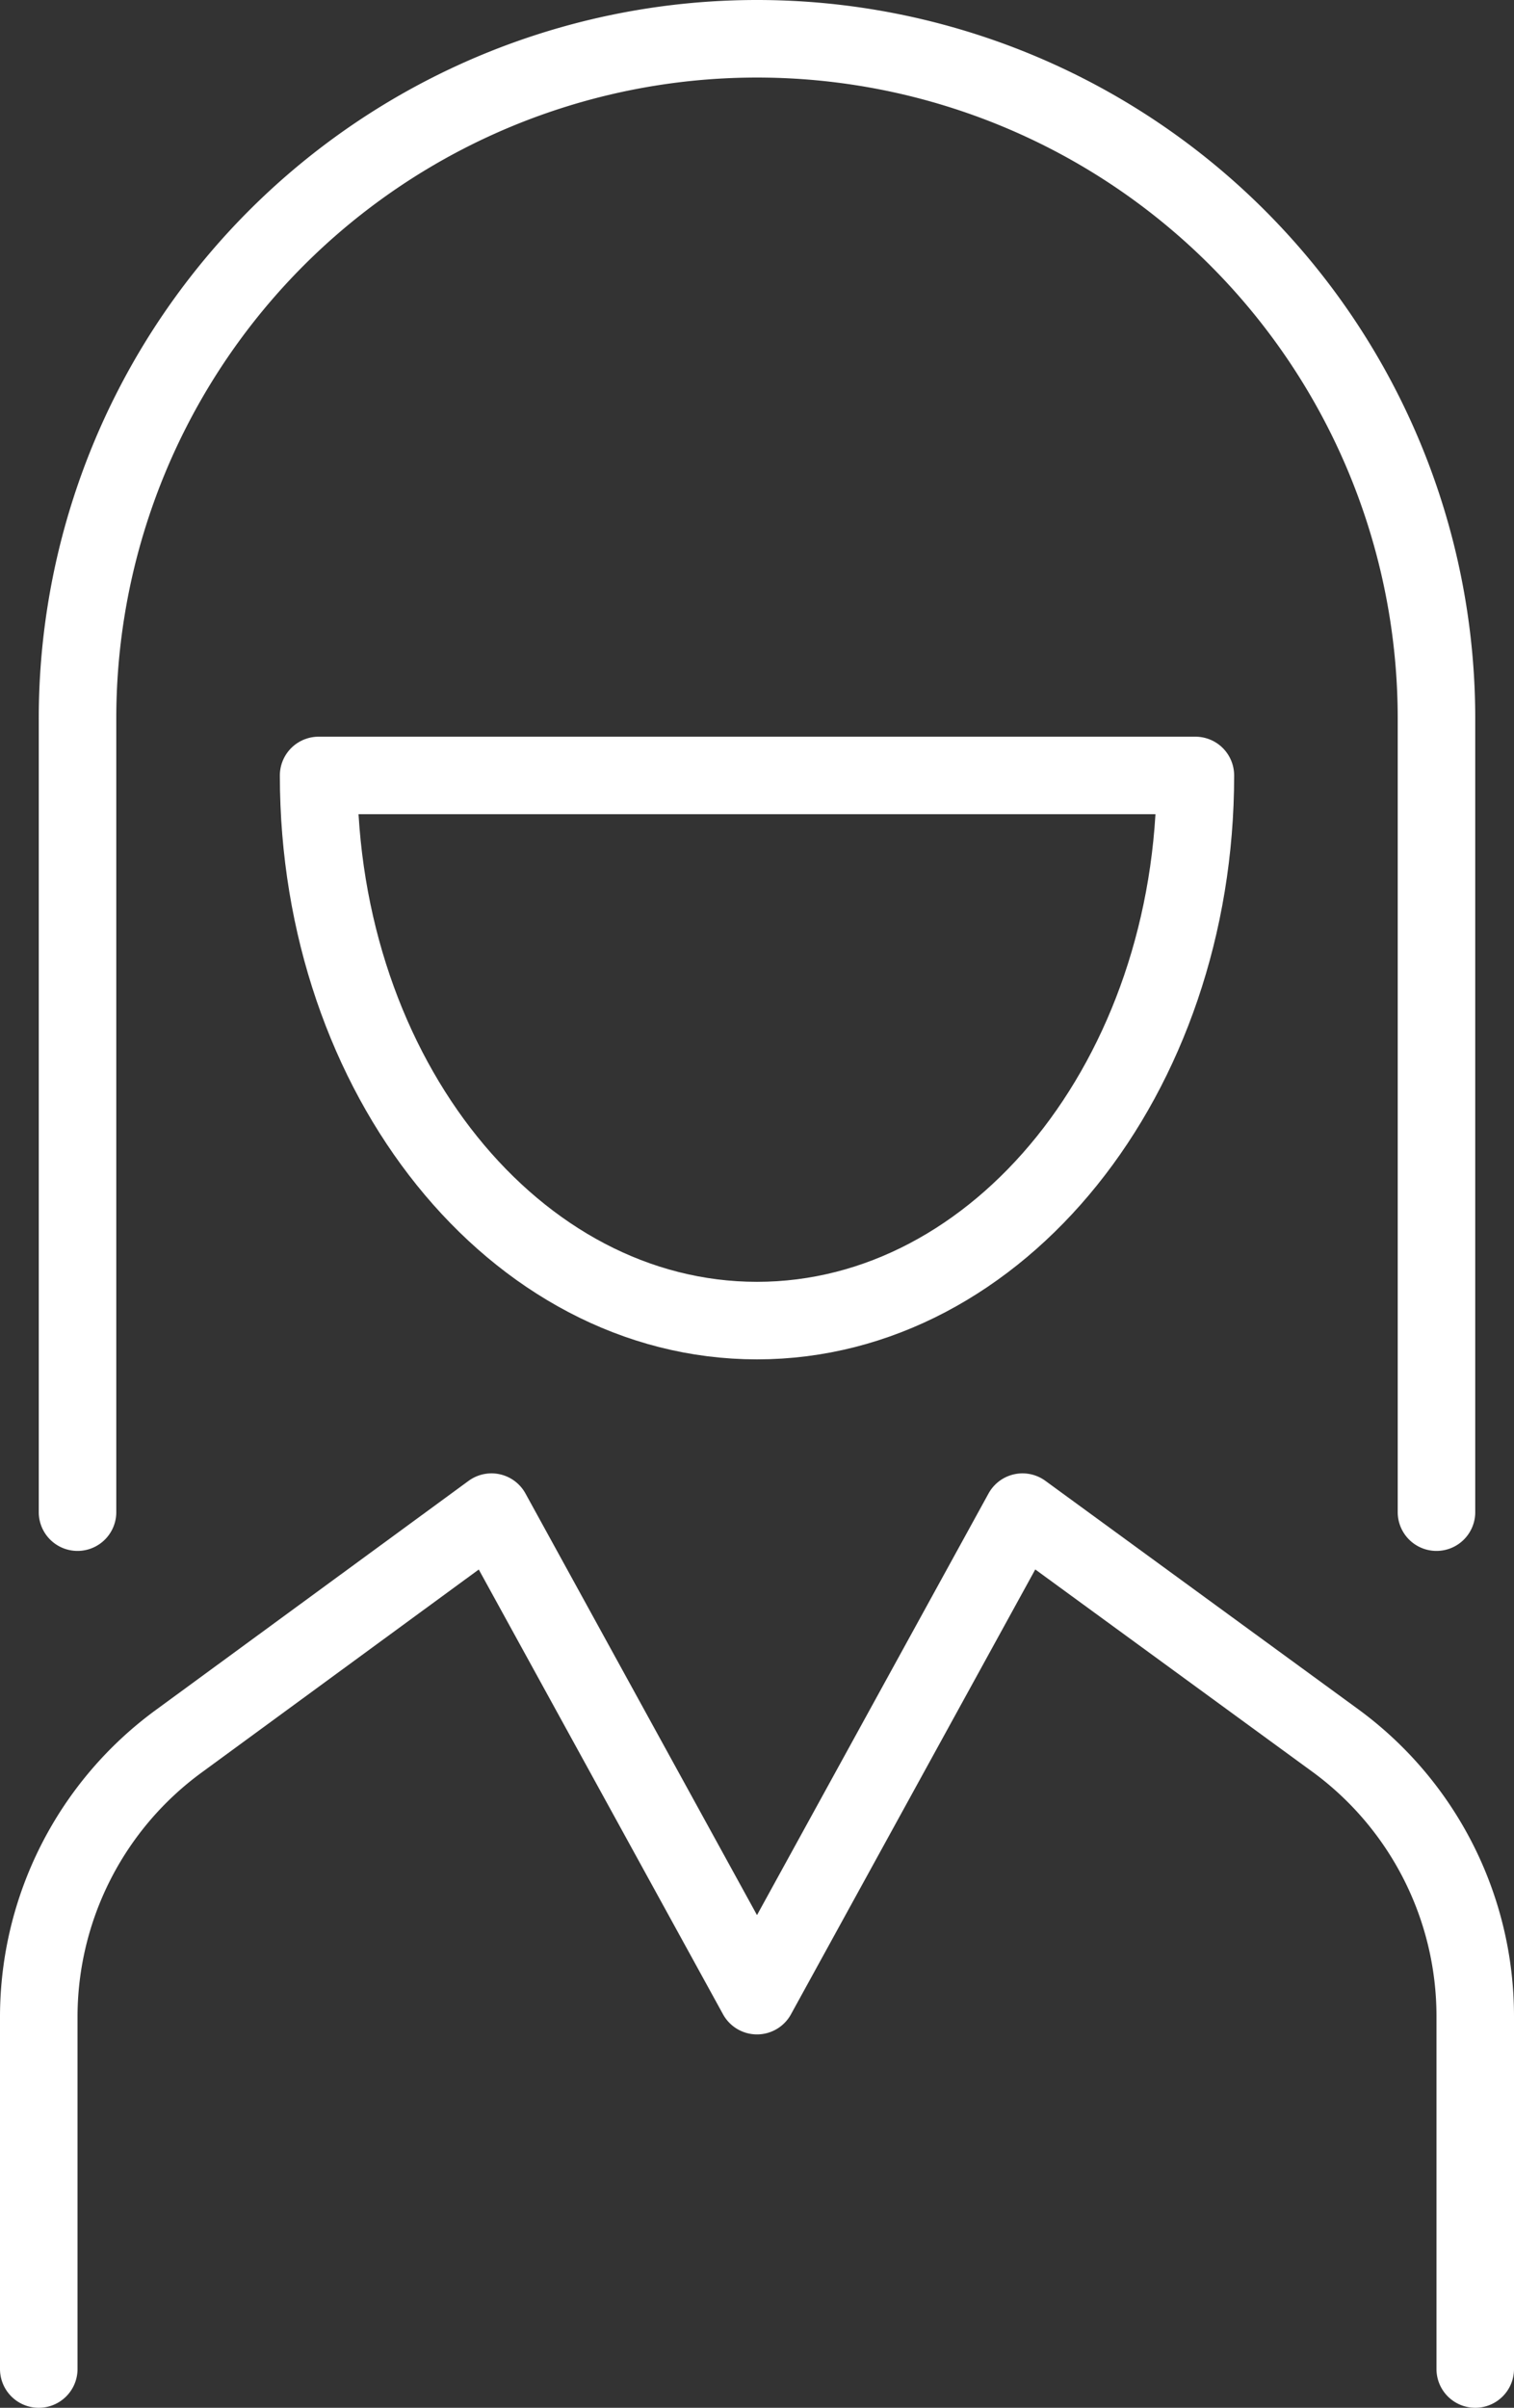 <svg xmlns="http://www.w3.org/2000/svg" viewBox="0 0 39.06 62.1"><rect x="0" y="0" width="39.06" height="62.1" fill="#333333" stroke="none"/><defs><style>.cls-1{fill:none;stroke:#fff;stroke-linecap:round;stroke-linejoin:round;stroke-width:2px;}</style></defs><title>Asset 2</title><g id="Layer_2" data-name="Layer 2"><g id="Layer_1-2" data-name="Layer 1"><path class="cls-1" d="M37.06,39V18.53A17.53,17.53,0,0,0,2,18.53V39"/><path class="cls-1" d="M30.84,20c0,7.76-5.07,14.06-11.31,14.06S8.22,27.77,8.22,20Z"/><path class="cls-1" d="M38.06,61.1V52a8.81,8.81,0,0,0-3.61-7.11L26.38,39,19.53,51.47,12.68,39,4.61,44.91A8.81,8.81,0,0,0,1,52V61.1"/></g></g></svg>